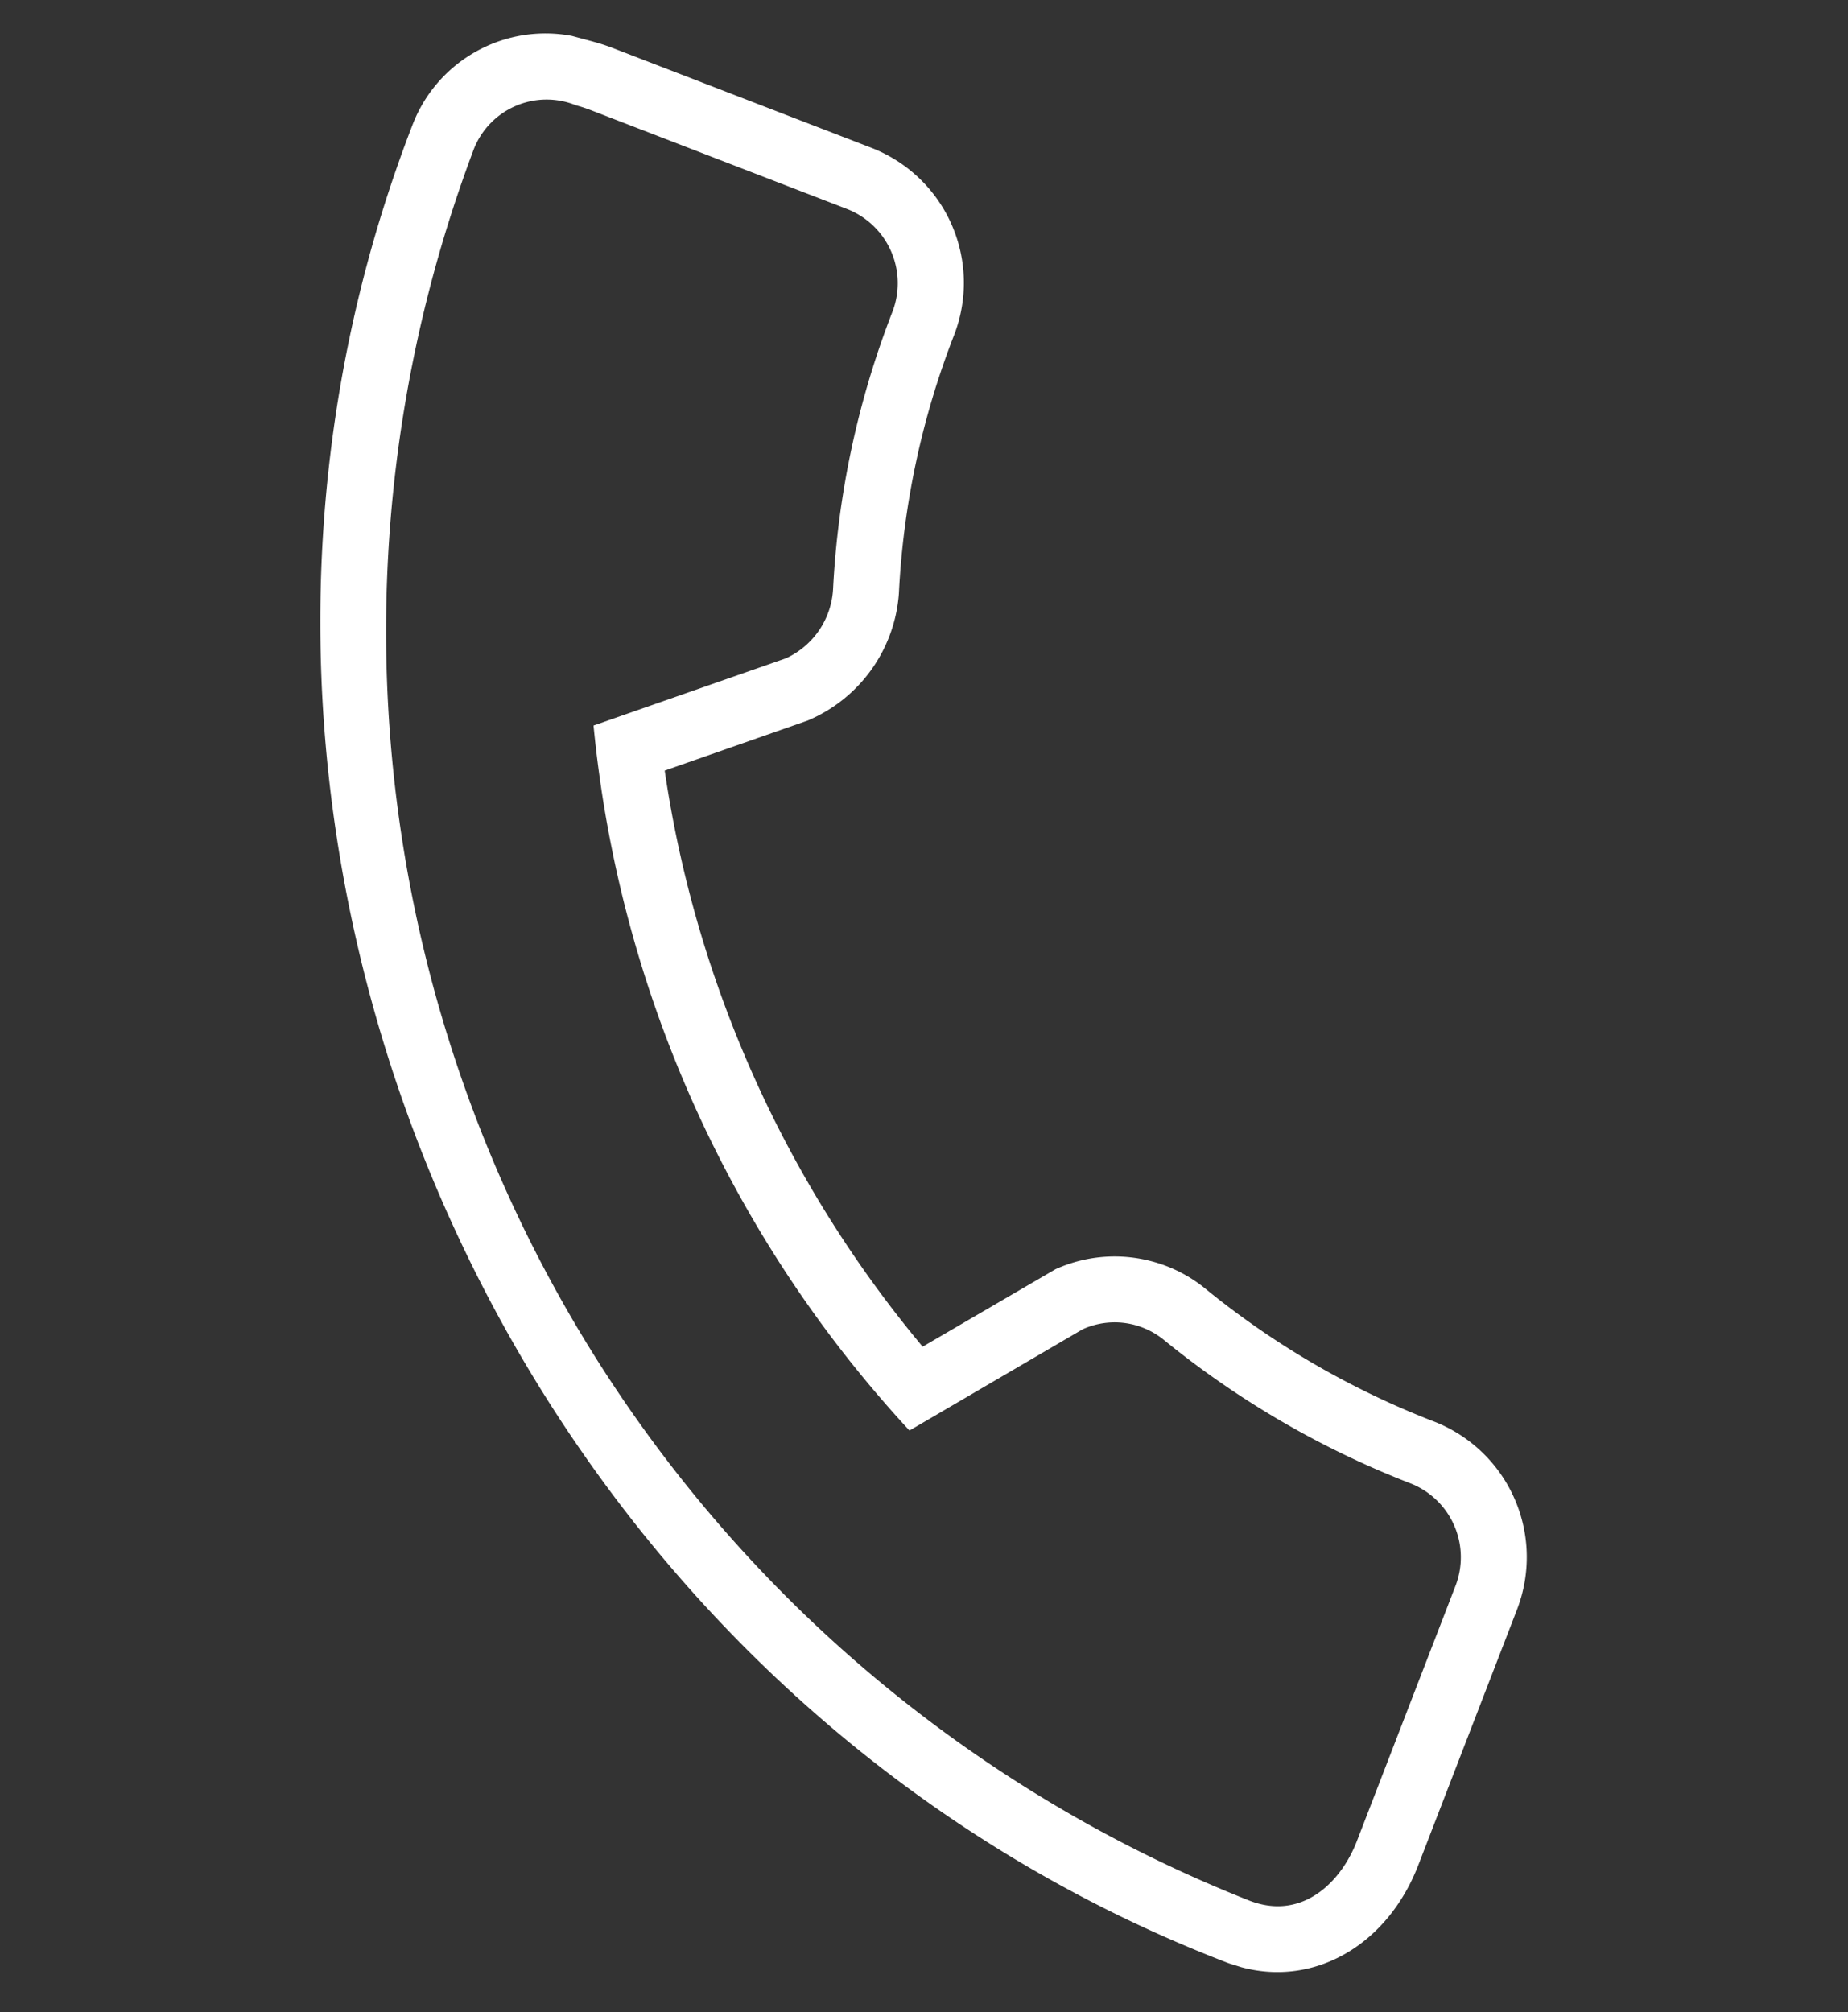 <svg xmlns="http://www.w3.org/2000/svg" xmlns:xlink="http://www.w3.org/1999/xlink" width="59.603" height="64.897" viewBox="0 0 59.603 64.897">
  <rect x="0" y="0" width="59.603" height="64.897" fill="#333333" stroke="none"/>
  <defs>
    <clipPath id="clip-path">
      <rect id="長方形_3193" data-name="長方形 3193" width="47.084" height="54.57" fill="#fff"/>
    </clipPath>
  </defs>
  <g id="グループ_1811" data-name="グループ 1811" transform="matrix(0.966, 0.259, -0.259, 0.966, 14.124, 0)">
    <g id="グループ_1810" data-name="グループ 1810" transform="translate(0 0)" clip-path="url(#clip-path)">
      <path id="パス_3368" data-name="パス 3368" d="M5.18,2.126a4.556,4.556,0,0,1,.49.026l8.836.943a2.569,2.569,0,0,1,2.258,2.8,28.646,28.646,0,0,0,.467,9.165,2.617,2.617,0,0,1-.891,2.538L10.907,21.3A38.974,38.974,0,0,0,26.636,40.623l4.547-4.6a2.5,2.5,0,0,1,1.59-.57,2.529,2.529,0,0,1,1.054.232,29.41,29.41,0,0,0,8.861,2.4,2.56,2.56,0,0,1,2.255,2.8L44,49.685c-.143,1.324-.937,2.759-2.544,2.759a2.867,2.867,0,0,1-.307-.017A44.043,44.043,0,0,1,2.363,4.355,2.521,2.521,0,0,1,5.18,2.126M5.18,0h0A4.592,4.592,0,0,0,.249,4.128C-2.387,28.816,16.238,51.9,40.929,54.541l.112.011.418.017c2.45,0,4.363-1.917,4.656-4.659l.943-8.81a4.693,4.693,0,0,0-4.146-5.137,27.134,27.134,0,0,1-8.22-2.22,4.567,4.567,0,0,0-1.92-.415,4.631,4.631,0,0,0-2.937,1.051L26.346,37.9A37.468,37.468,0,0,1,13.5,22.109l4.04-2.756a4.824,4.824,0,0,0,1.776-4.713,26.537,26.537,0,0,1-.438-8.521A4.67,4.67,0,0,0,14.731.983L5.9.04A6.506,6.506,0,0,0,5.18,0" transform="translate(0 0.001)" fill="#fff"/>
    </g>
  </g>
</svg>
